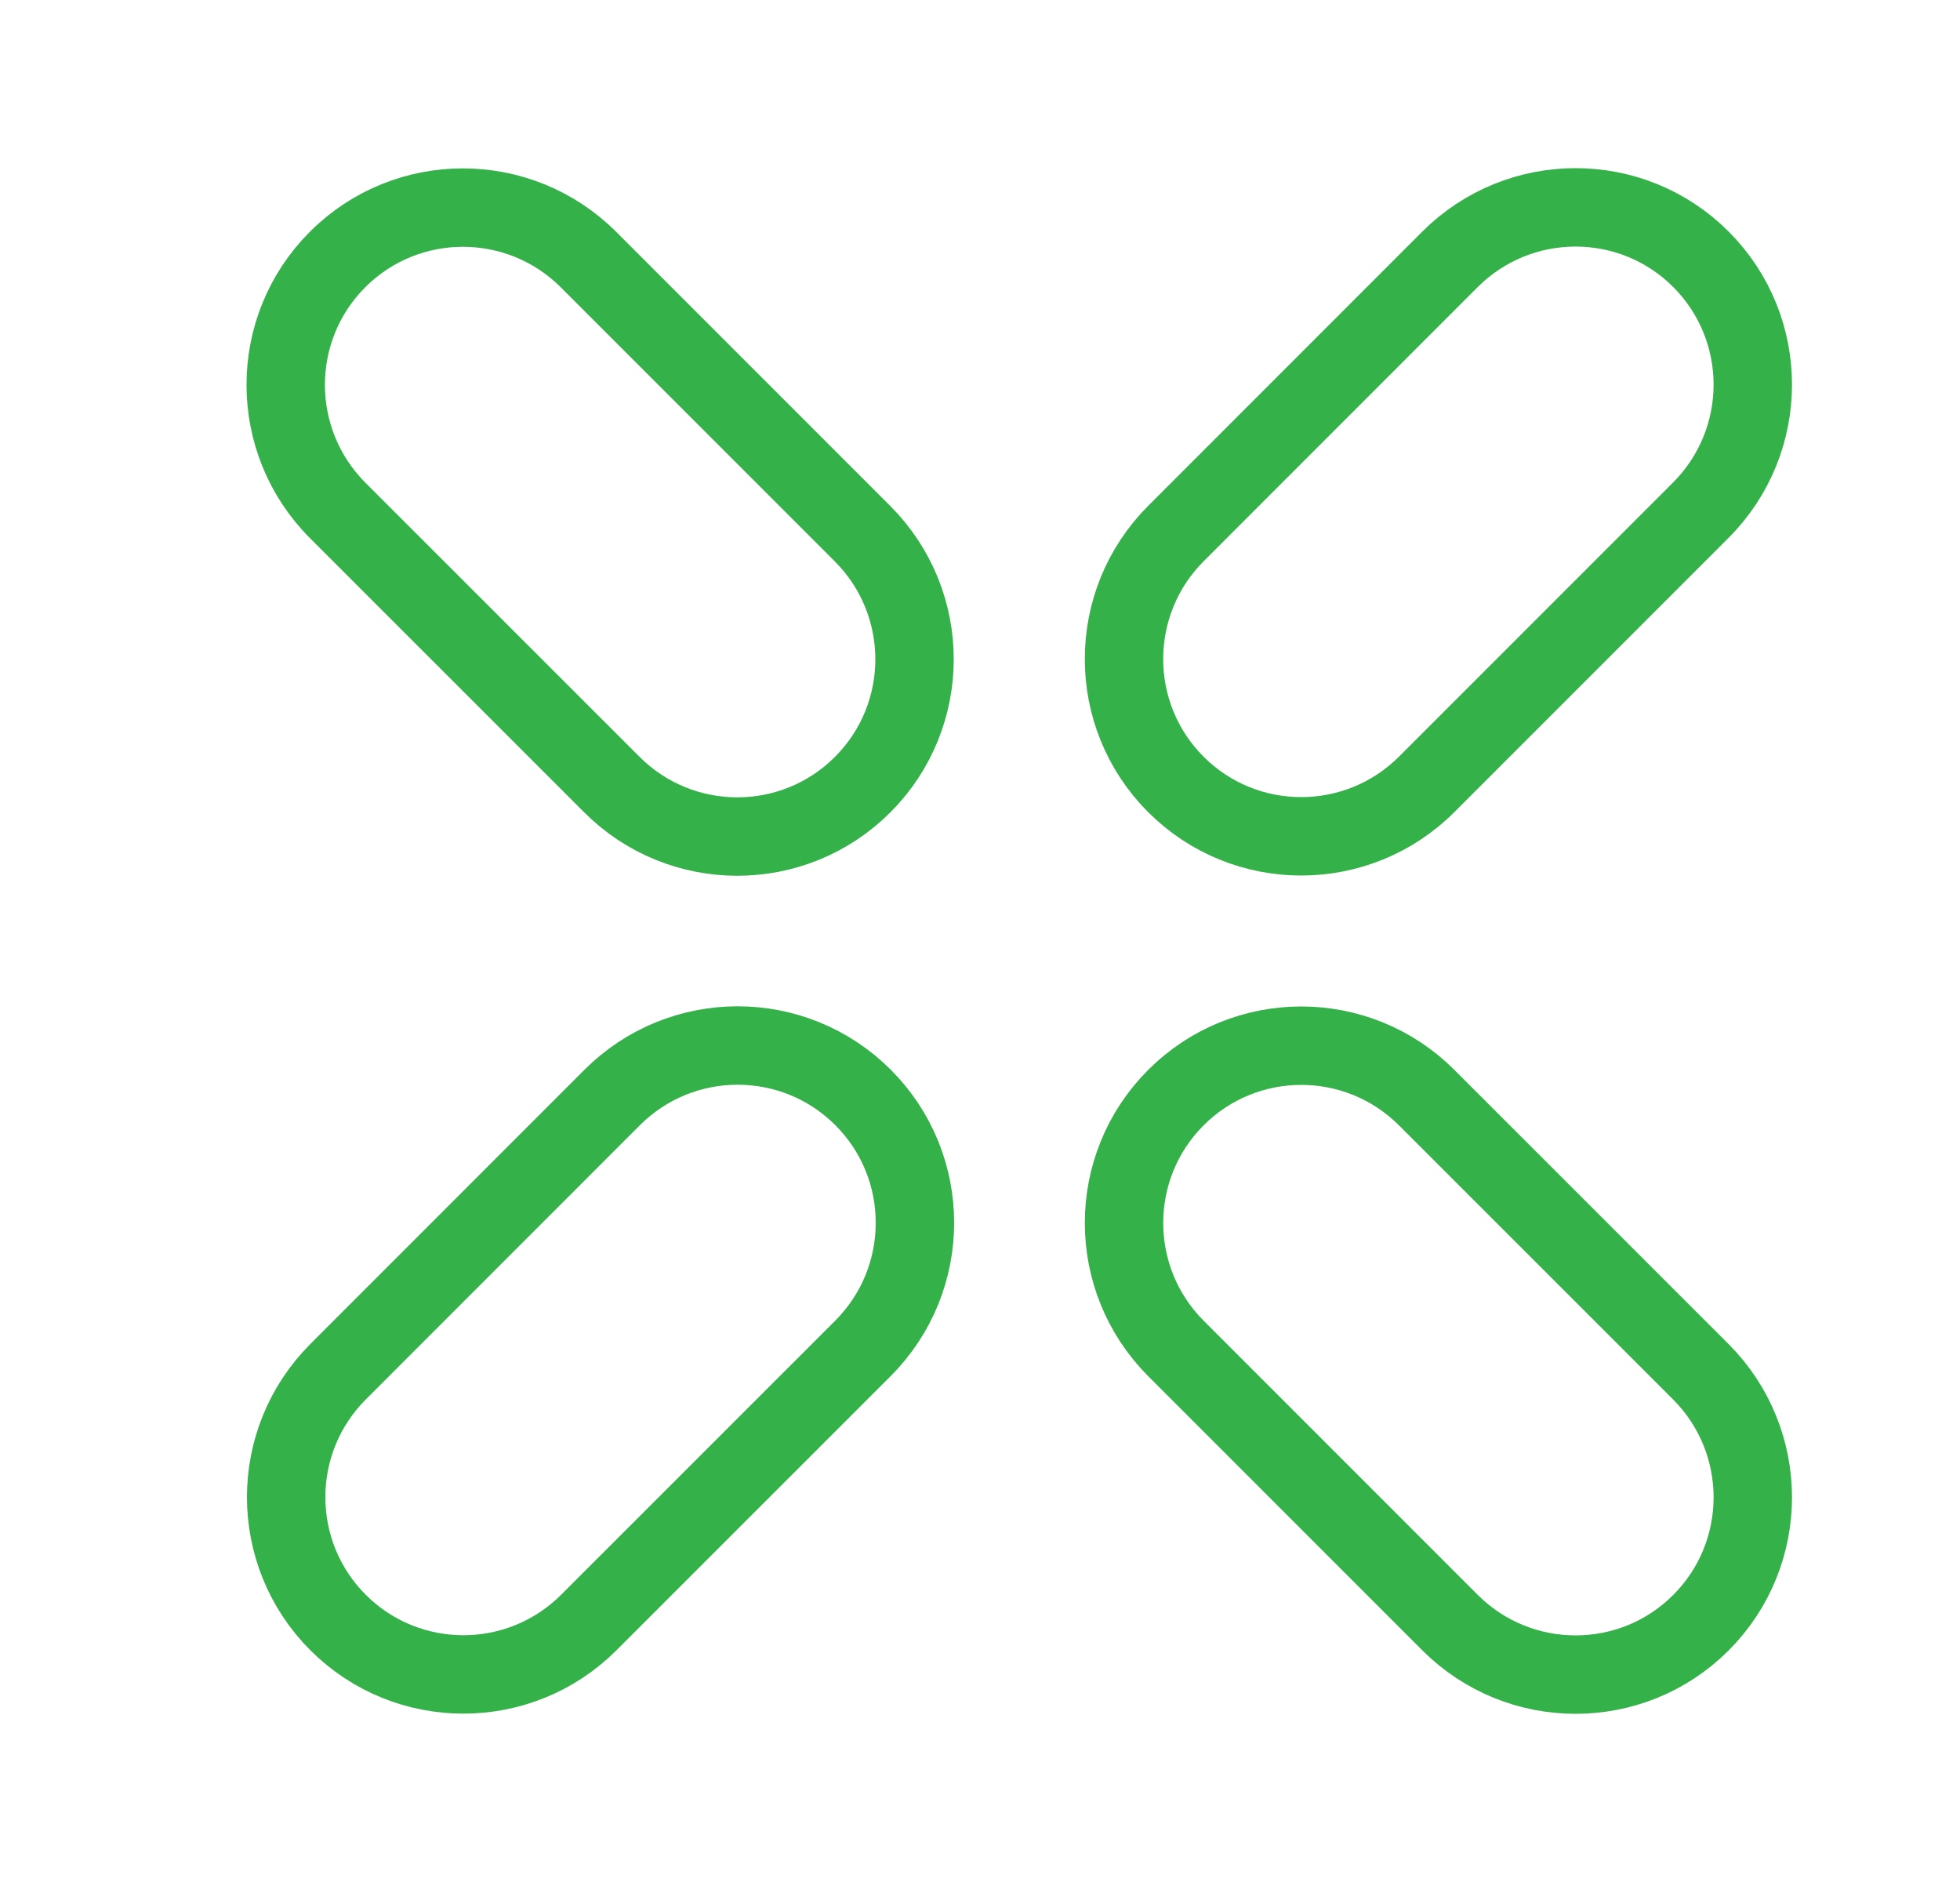 <svg width="25" height="24" viewBox="0 0 25 24" fill="none" xmlns="http://www.w3.org/2000/svg">
<path d="M21.695 20.694C20.813 21.576 19.38 21.576 18.495 20.692L15.001 17.198C14.116 16.313 14.116 14.88 14.999 13.997C15.882 13.114 17.315 13.114 18.199 13.999L21.694 17.493C22.578 18.378 22.578 19.811 21.695 20.694Z" stroke="#35B14A"/>
<path d="M4.312 20.691C3.429 19.808 3.429 18.375 4.314 17.491L7.808 13.996C8.692 13.112 10.125 13.112 11.008 13.995C11.891 14.877 11.891 16.31 11.007 17.195L7.512 20.689C6.628 21.574 5.195 21.574 4.312 20.691Z" stroke="#35B14A"/>
<path d="M4.306 3.309C5.189 2.426 6.622 2.427 7.507 3.311L11.001 6.805C11.886 7.69 11.886 9.123 11.003 10.006C10.12 10.889 8.687 10.889 7.803 10.004L4.308 6.51C3.424 5.625 3.423 4.192 4.306 3.309Z" stroke="#35B14A"/>
<path d="M21.695 3.306C22.578 4.189 22.578 5.622 21.693 6.507L18.199 10.001C17.314 10.886 15.881 10.886 14.998 10.003C14.116 9.12 14.116 7.687 15 6.803L18.494 3.308C19.379 2.424 20.812 2.423 21.695 3.306Z" stroke="#35B14A"/>
</svg>
